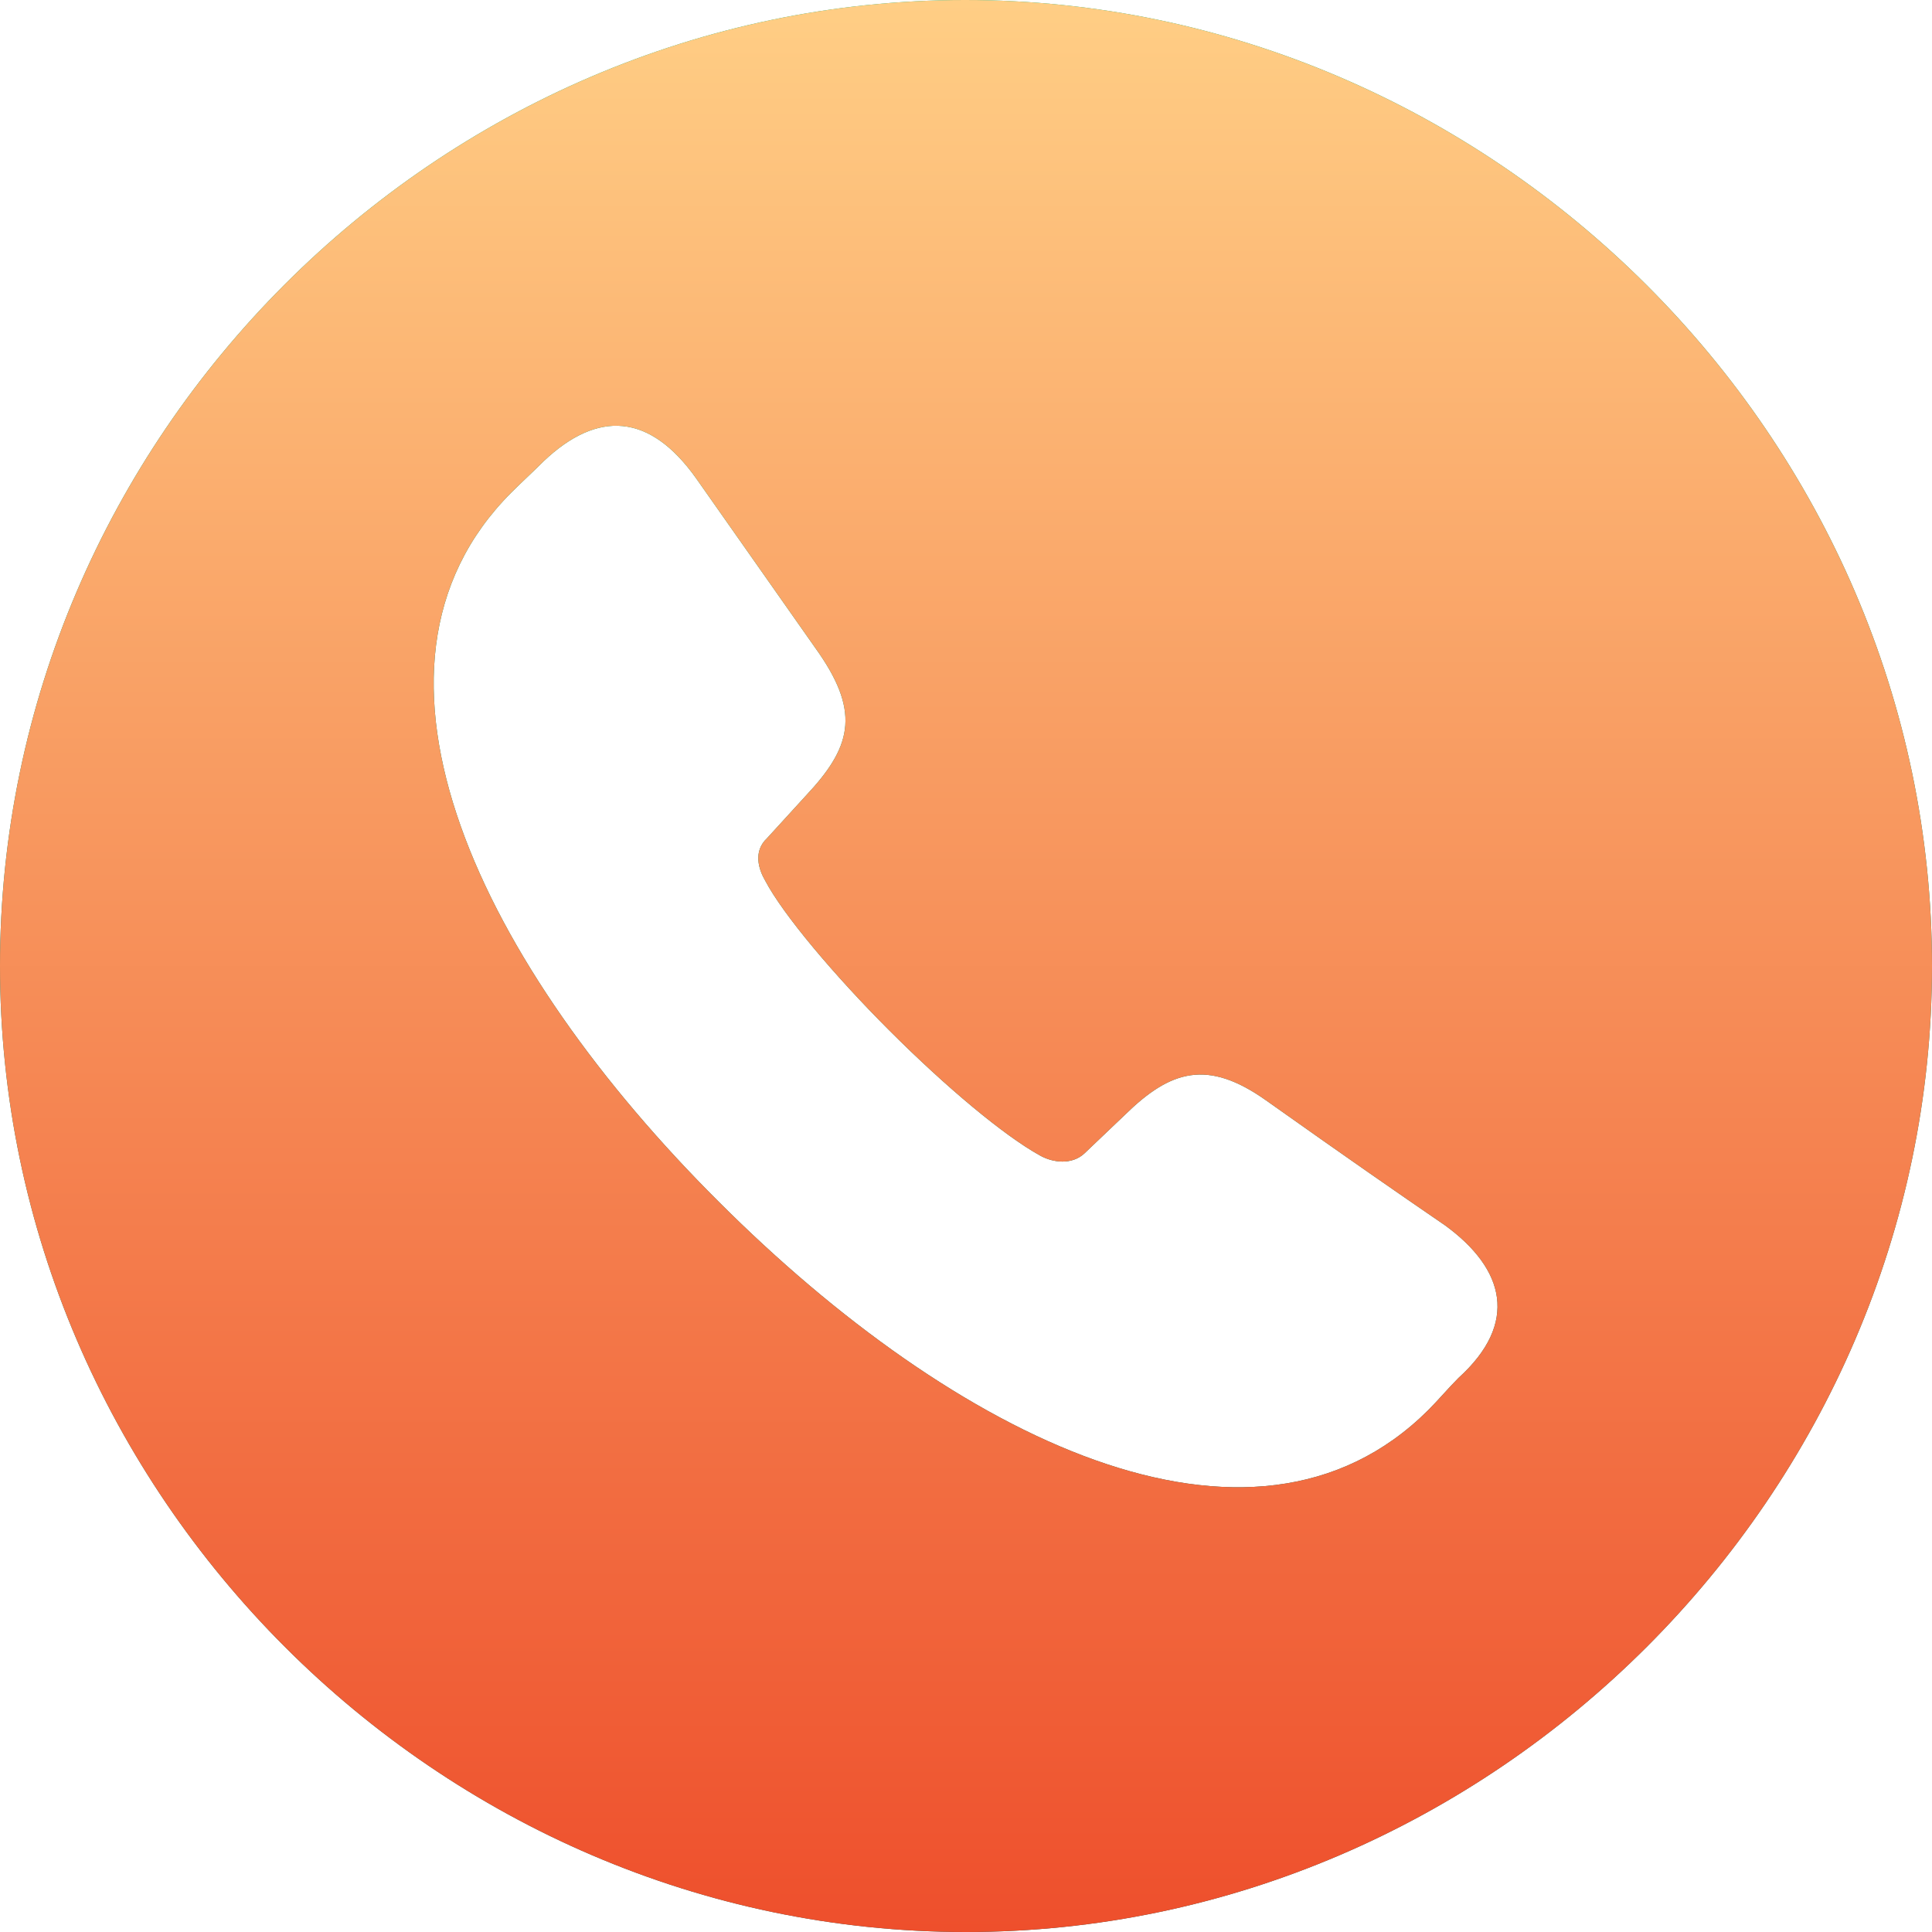 <svg width="23" height="23" viewBox="0 0 23 23" fill="none" xmlns="http://www.w3.org/2000/svg">
<path d="M11.5 23C17.78 23 23 17.78 23 11.5C23 5.209 17.769 0 11.489 0C5.197 0 0 5.209 0 11.5C0 17.78 5.209 23 11.5 23ZM8.557 14.307C5.761 11.523 3.98 7.971 6.088 5.863C6.212 5.739 6.348 5.615 6.472 5.491C7.114 4.882 7.734 4.916 8.287 5.694L9.752 7.779C10.248 8.501 10.124 8.907 9.595 9.471L9.132 9.978C8.963 10.136 9.031 10.35 9.11 10.485C9.324 10.891 9.933 11.613 10.587 12.267C11.263 12.943 11.951 13.518 12.379 13.755C12.537 13.845 12.763 13.868 12.909 13.732L13.394 13.27C13.935 12.74 14.375 12.605 15.074 13.101C16.044 13.789 16.63 14.195 17.205 14.589C17.915 15.108 18.084 15.751 17.363 16.404C17.239 16.528 17.126 16.664 17.002 16.788C14.894 18.885 11.353 17.103 8.557 14.307Z" fill="url(#paint0_linear_21_255)"/>
<path d="M11.5 23C17.78 23 23 17.78 23 11.5C23 5.209 17.769 0 11.489 0C5.197 0 0 5.209 0 11.5C0 17.78 5.209 23 11.5 23ZM8.557 14.307C5.761 11.523 3.98 7.971 6.088 5.863C6.212 5.739 6.348 5.615 6.472 5.491C7.114 4.882 7.734 4.916 8.287 5.694L9.752 7.779C10.248 8.501 10.124 8.907 9.595 9.471L9.132 9.978C8.963 10.136 9.031 10.35 9.11 10.485C9.324 10.891 9.933 11.613 10.587 12.267C11.263 12.943 11.951 13.518 12.379 13.755C12.537 13.845 12.763 13.868 12.909 13.732L13.394 13.27C13.935 12.74 14.375 12.605 15.074 13.101C16.044 13.789 16.63 14.195 17.205 14.589C17.915 15.108 18.084 15.751 17.363 16.404C17.239 16.528 17.126 16.664 17.002 16.788C14.894 18.885 11.353 17.103 8.557 14.307Z" fill="url(#paint1_linear_21_255)"/>
<defs>
<linearGradient id="paint0_linear_21_255" x1="11.5" y1="0" x2="11.5" y2="23" gradientUnits="userSpaceOnUse">
<stop stop-color="#00AA6C"/>
<stop offset="1" stop-color="#195452"/>
</linearGradient>
<linearGradient id="paint1_linear_21_255" x1="11.5" y1="23" x2="11.5" y2="0" gradientUnits="userSpaceOnUse">
<stop stop-color="#EE4F2C"/>
<stop offset="1" stop-color="#FFCE85"/>
</linearGradient>
</defs>
</svg>
